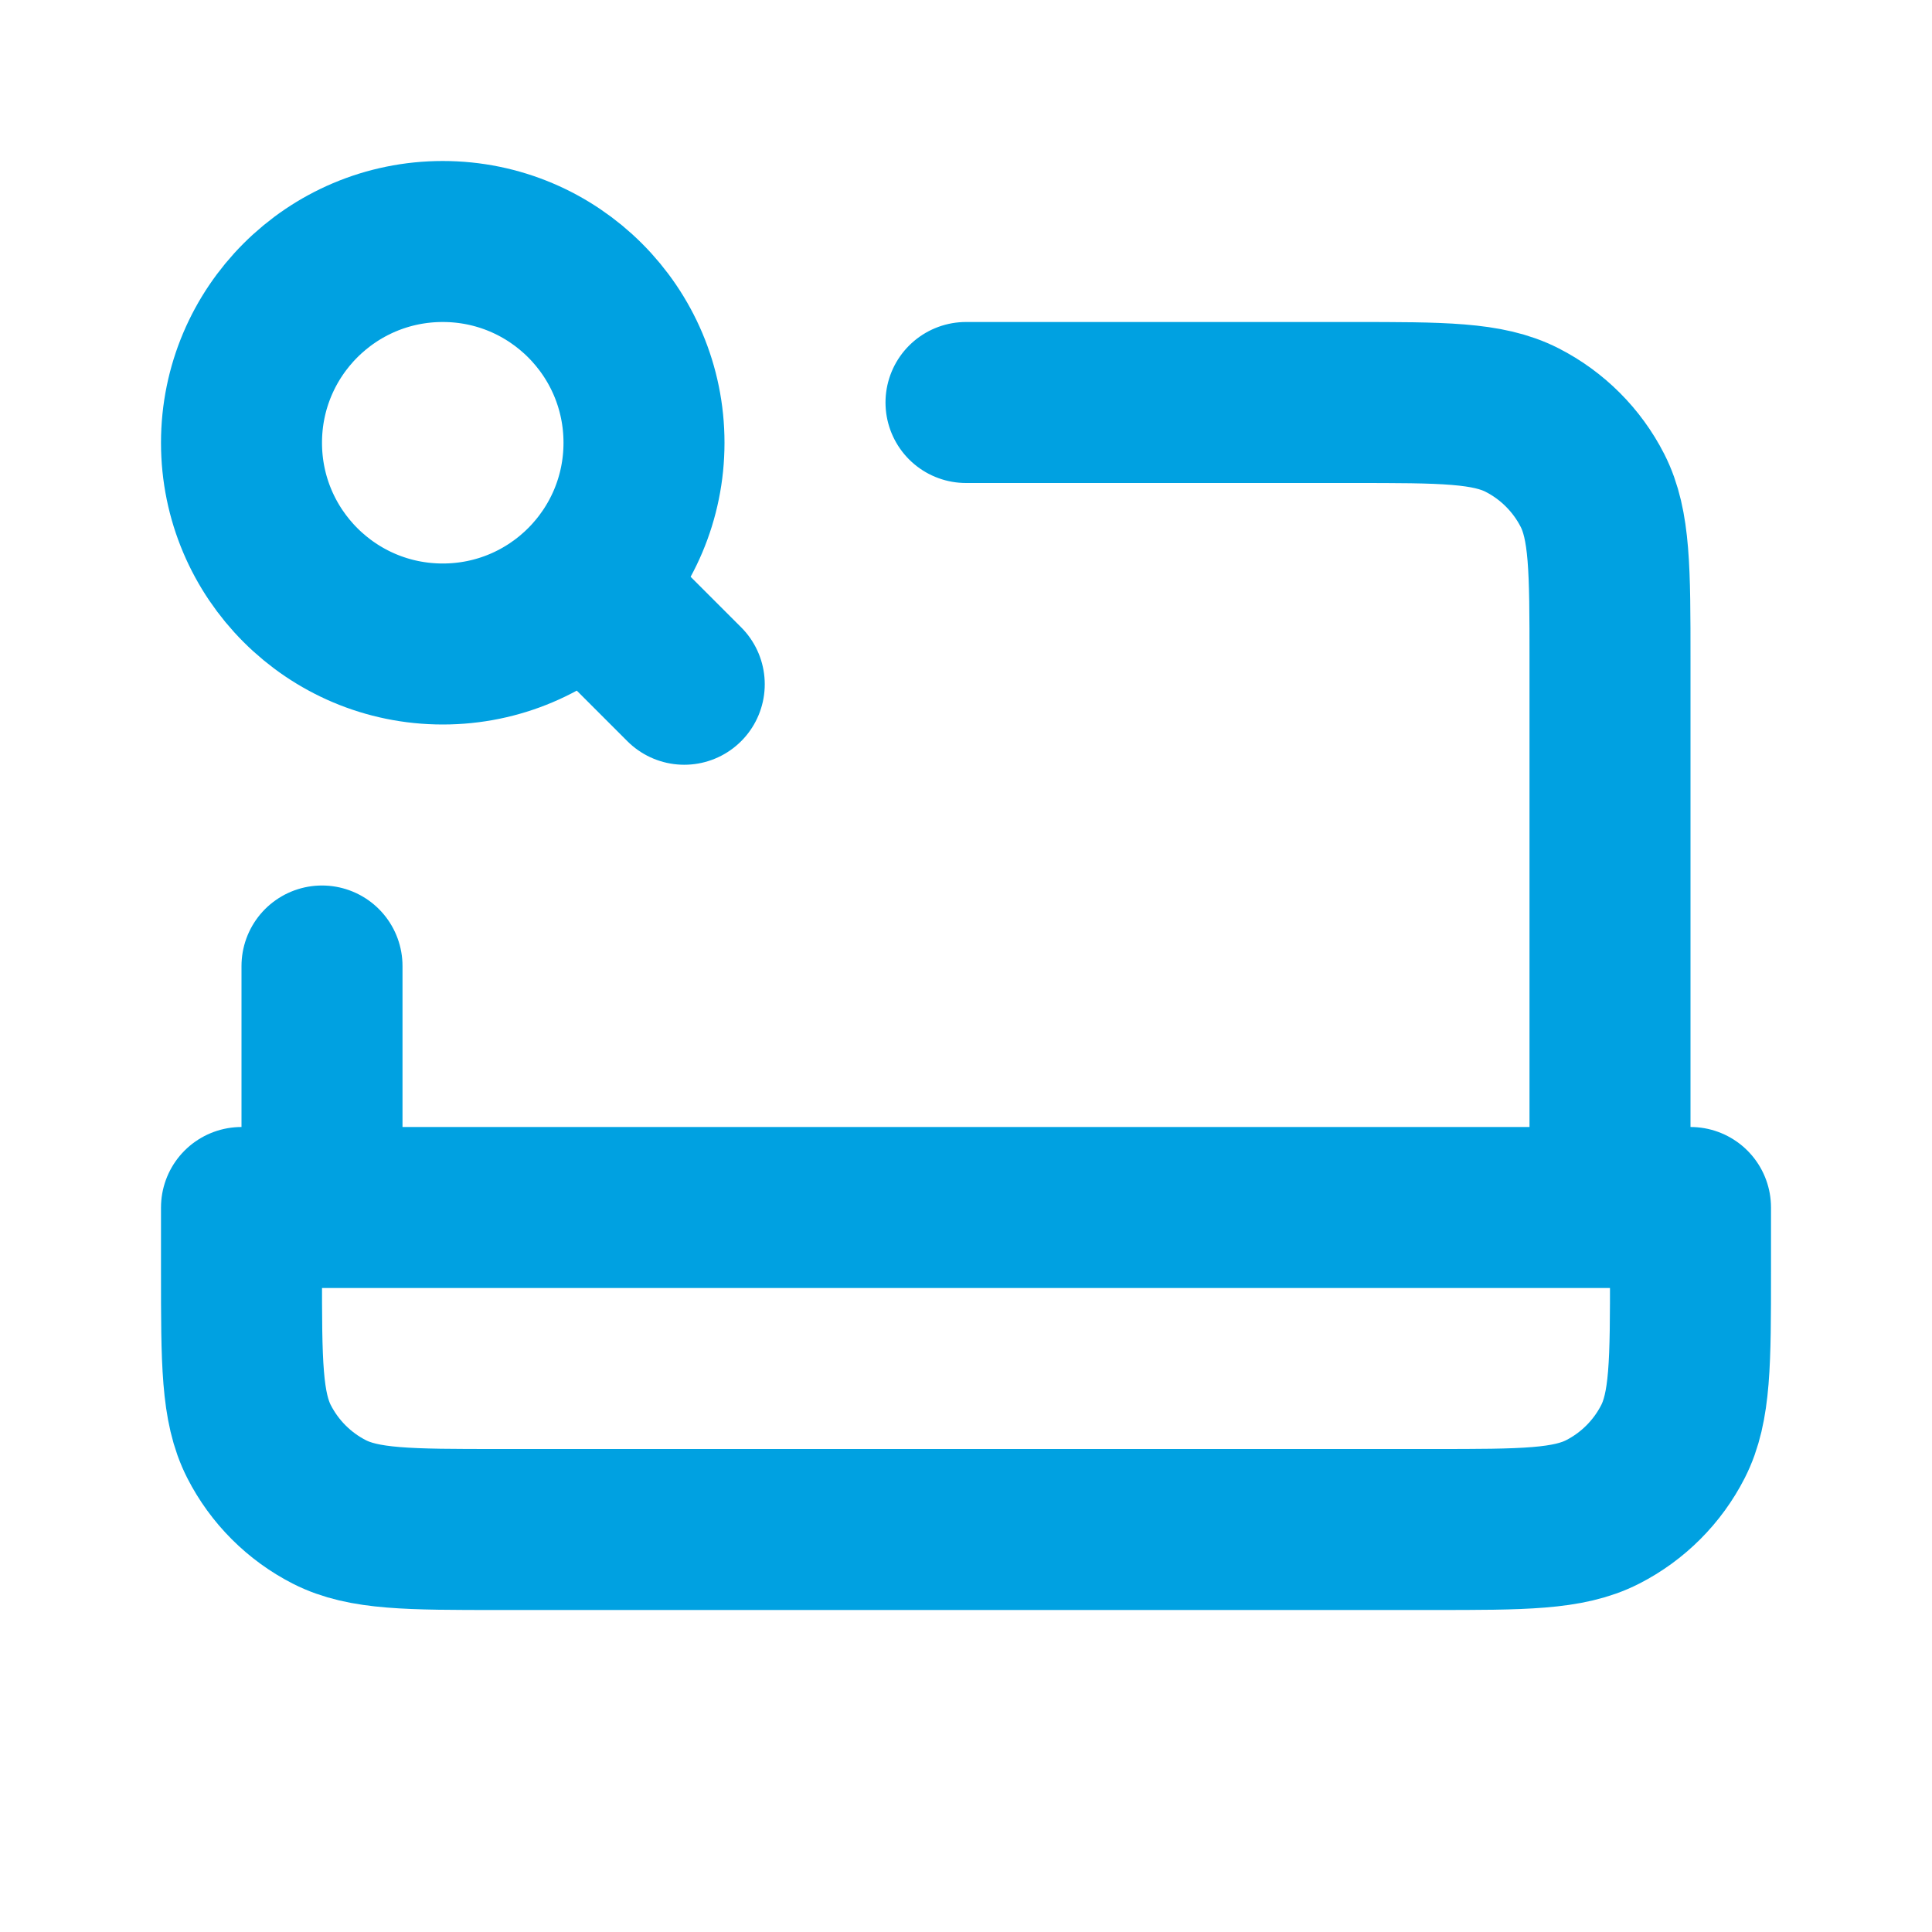 <svg width="24" height="24" viewBox="0 0 24 24" fill="none" xmlns="http://www.w3.org/2000/svg">
<path d="M7.27 7.27L8.5 8.5M20 15V8.2C20 7.08 20 6.52 19.782 6.092C19.59 5.716 19.284 5.41 18.908 5.218C18.48 5 17.92 5 16.8 5H12M4 15V12M8 5.5C8 6.881 6.881 8 5.5 8C4.119 8 3 6.881 3 5.5C3 4.119 4.119 3 5.5 3C6.881 3 8 4.119 8 5.5ZM3 15H21V15.8C21 16.92 21 17.48 20.782 17.908C20.59 18.284 20.284 18.59 19.908 18.782C19.48 19 18.92 19 17.8 19H6.2C5.08 19 4.52 19 4.092 18.782C3.716 18.59 3.41 18.284 3.218 17.908C3 17.48 3 16.92 3 15.8V15Z" stroke="#00A1E1" stroke-width="2" stroke-linecap="round" stroke-linejoin="round"/>
</svg>
